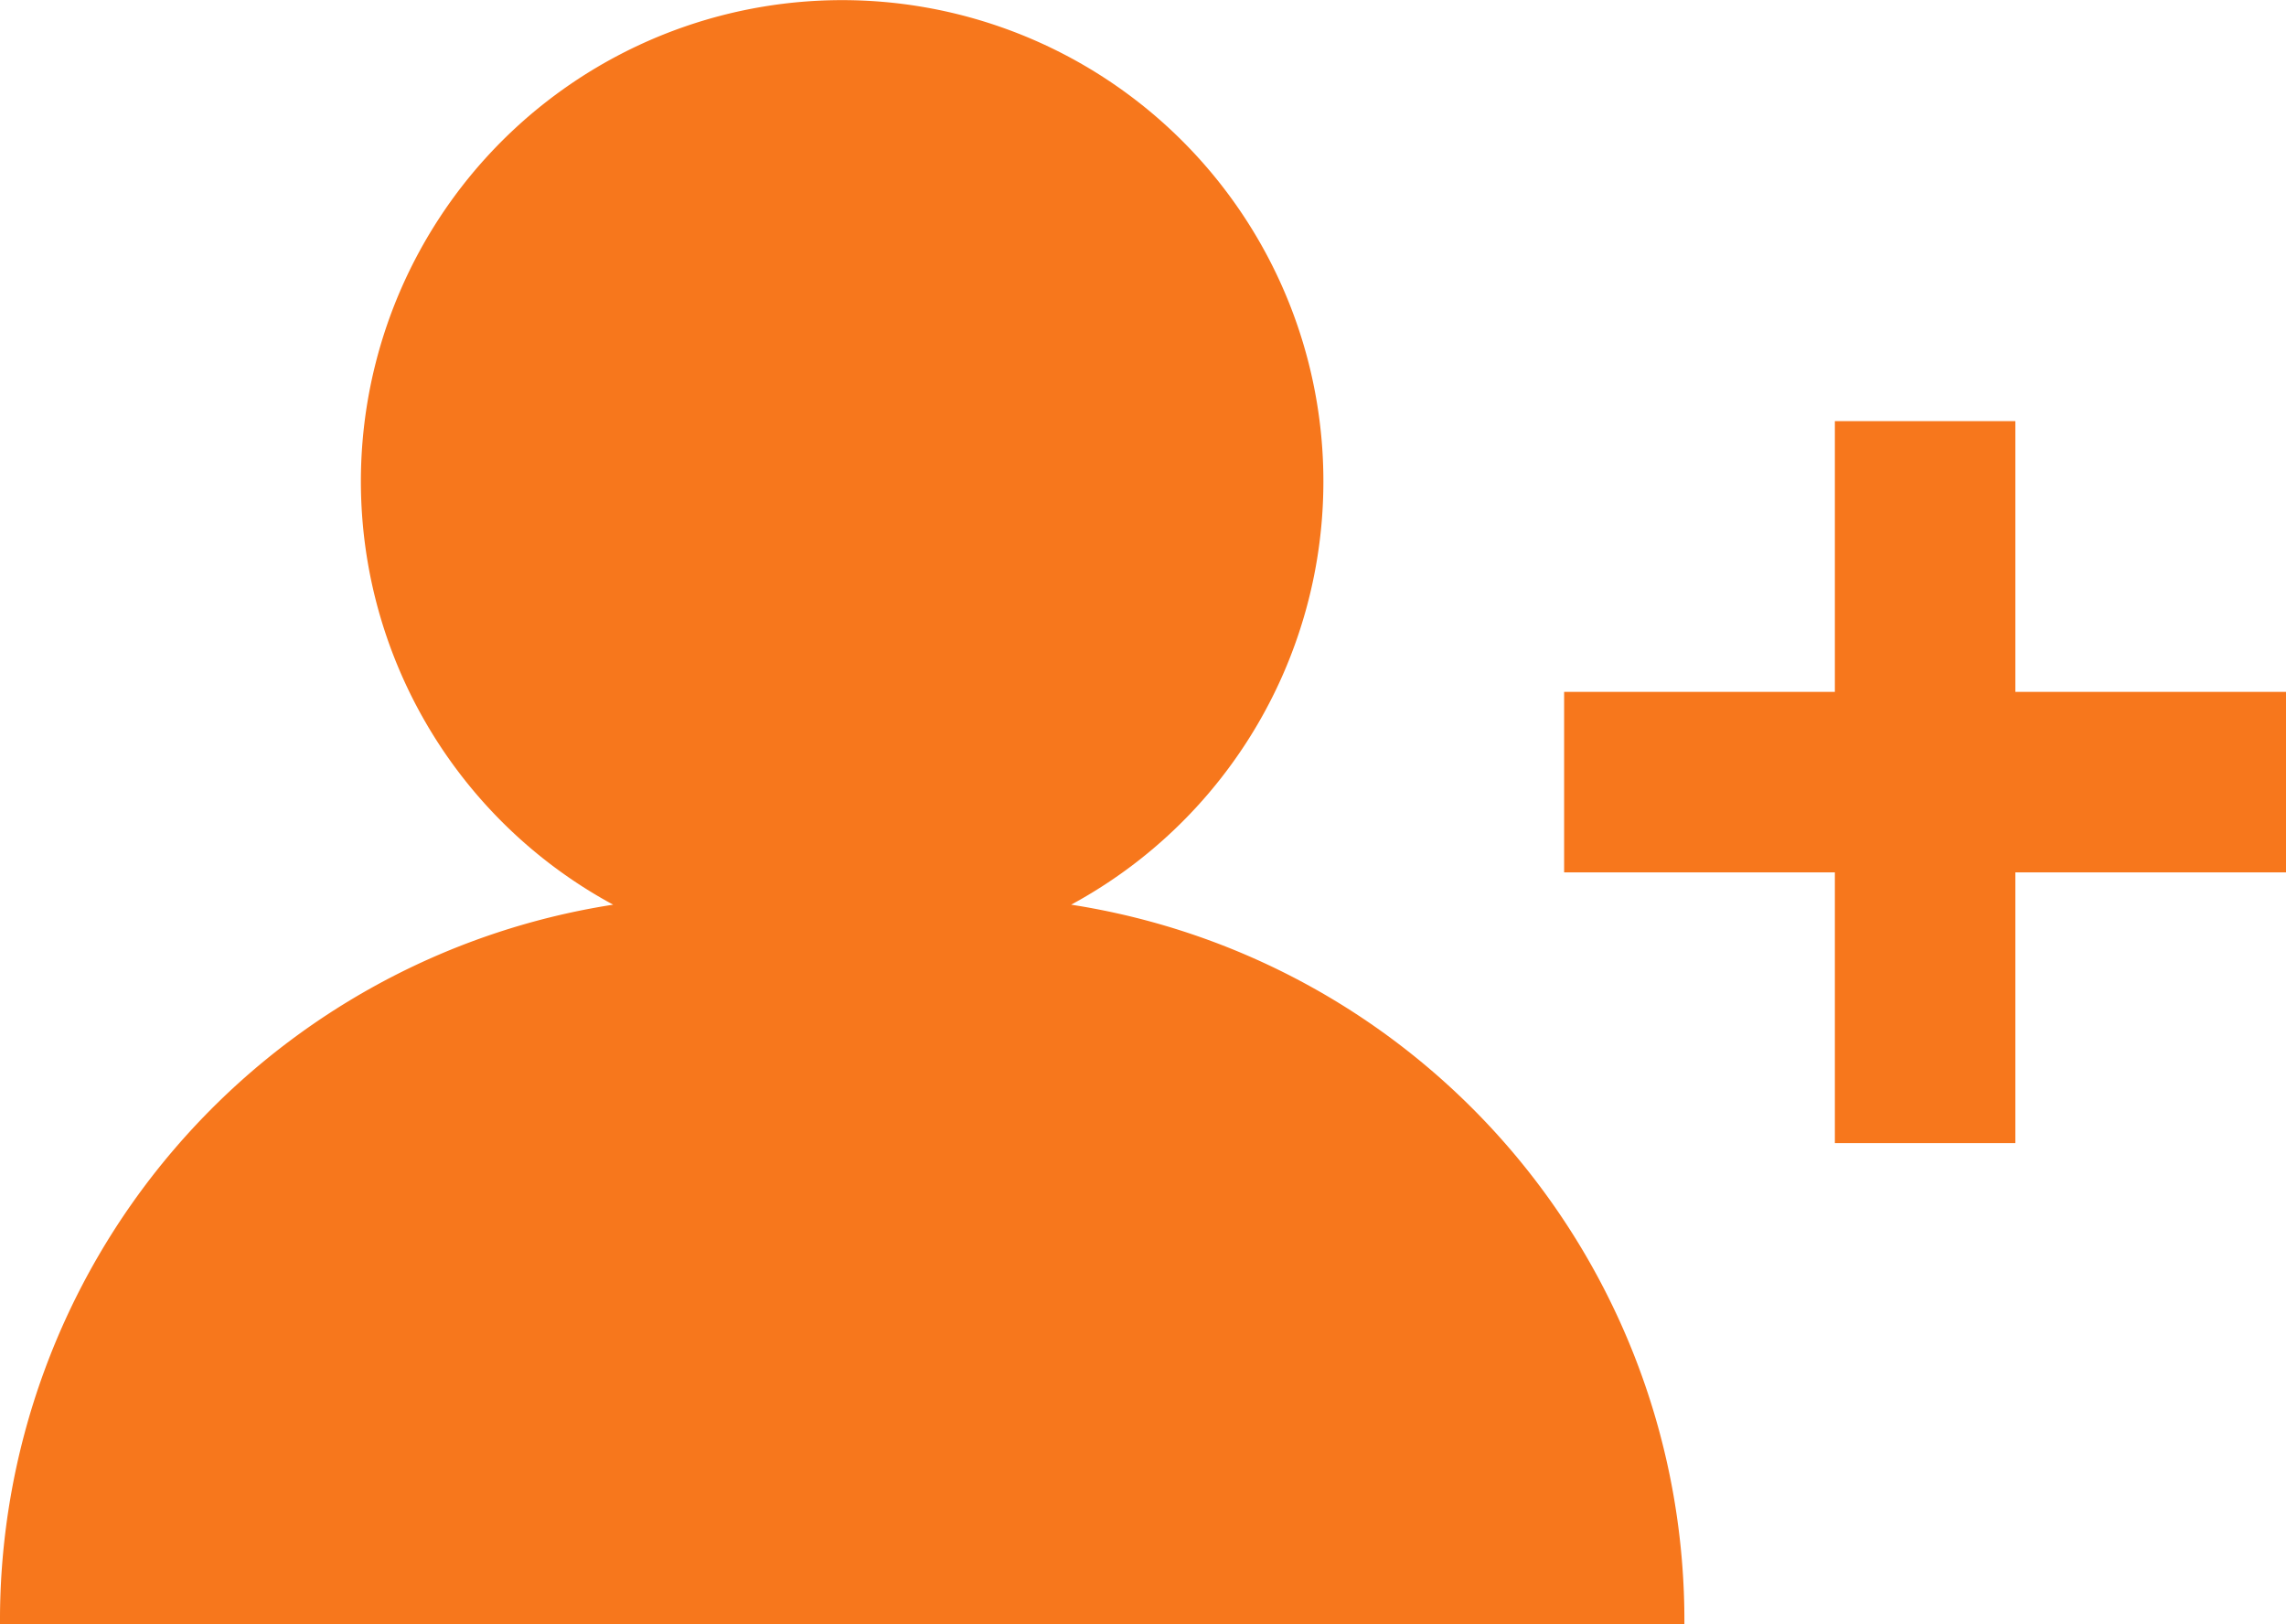 <svg xmlns="http://www.w3.org/2000/svg" width="23" height="16.342" viewBox="0 0 23 16.342"><g transform="translate(0 -74.106)"><path d="M354.856,171.145v-2.724H353.04v2.724h-2.724v1.816h2.724v2.724h1.816v-2.724h2.724v-1.816Z" transform="translate(-334.579 -90.078)" fill="#f7771c"/><path d="M10.777,83.208a4.842,4.842,0,1,0-4.608,0A7.287,7.287,0,0,0,0,90.448H16.947A7.287,7.287,0,0,0,10.777,83.208Z" transform="translate(0 0)" fill="#f7771c"/></g></svg>